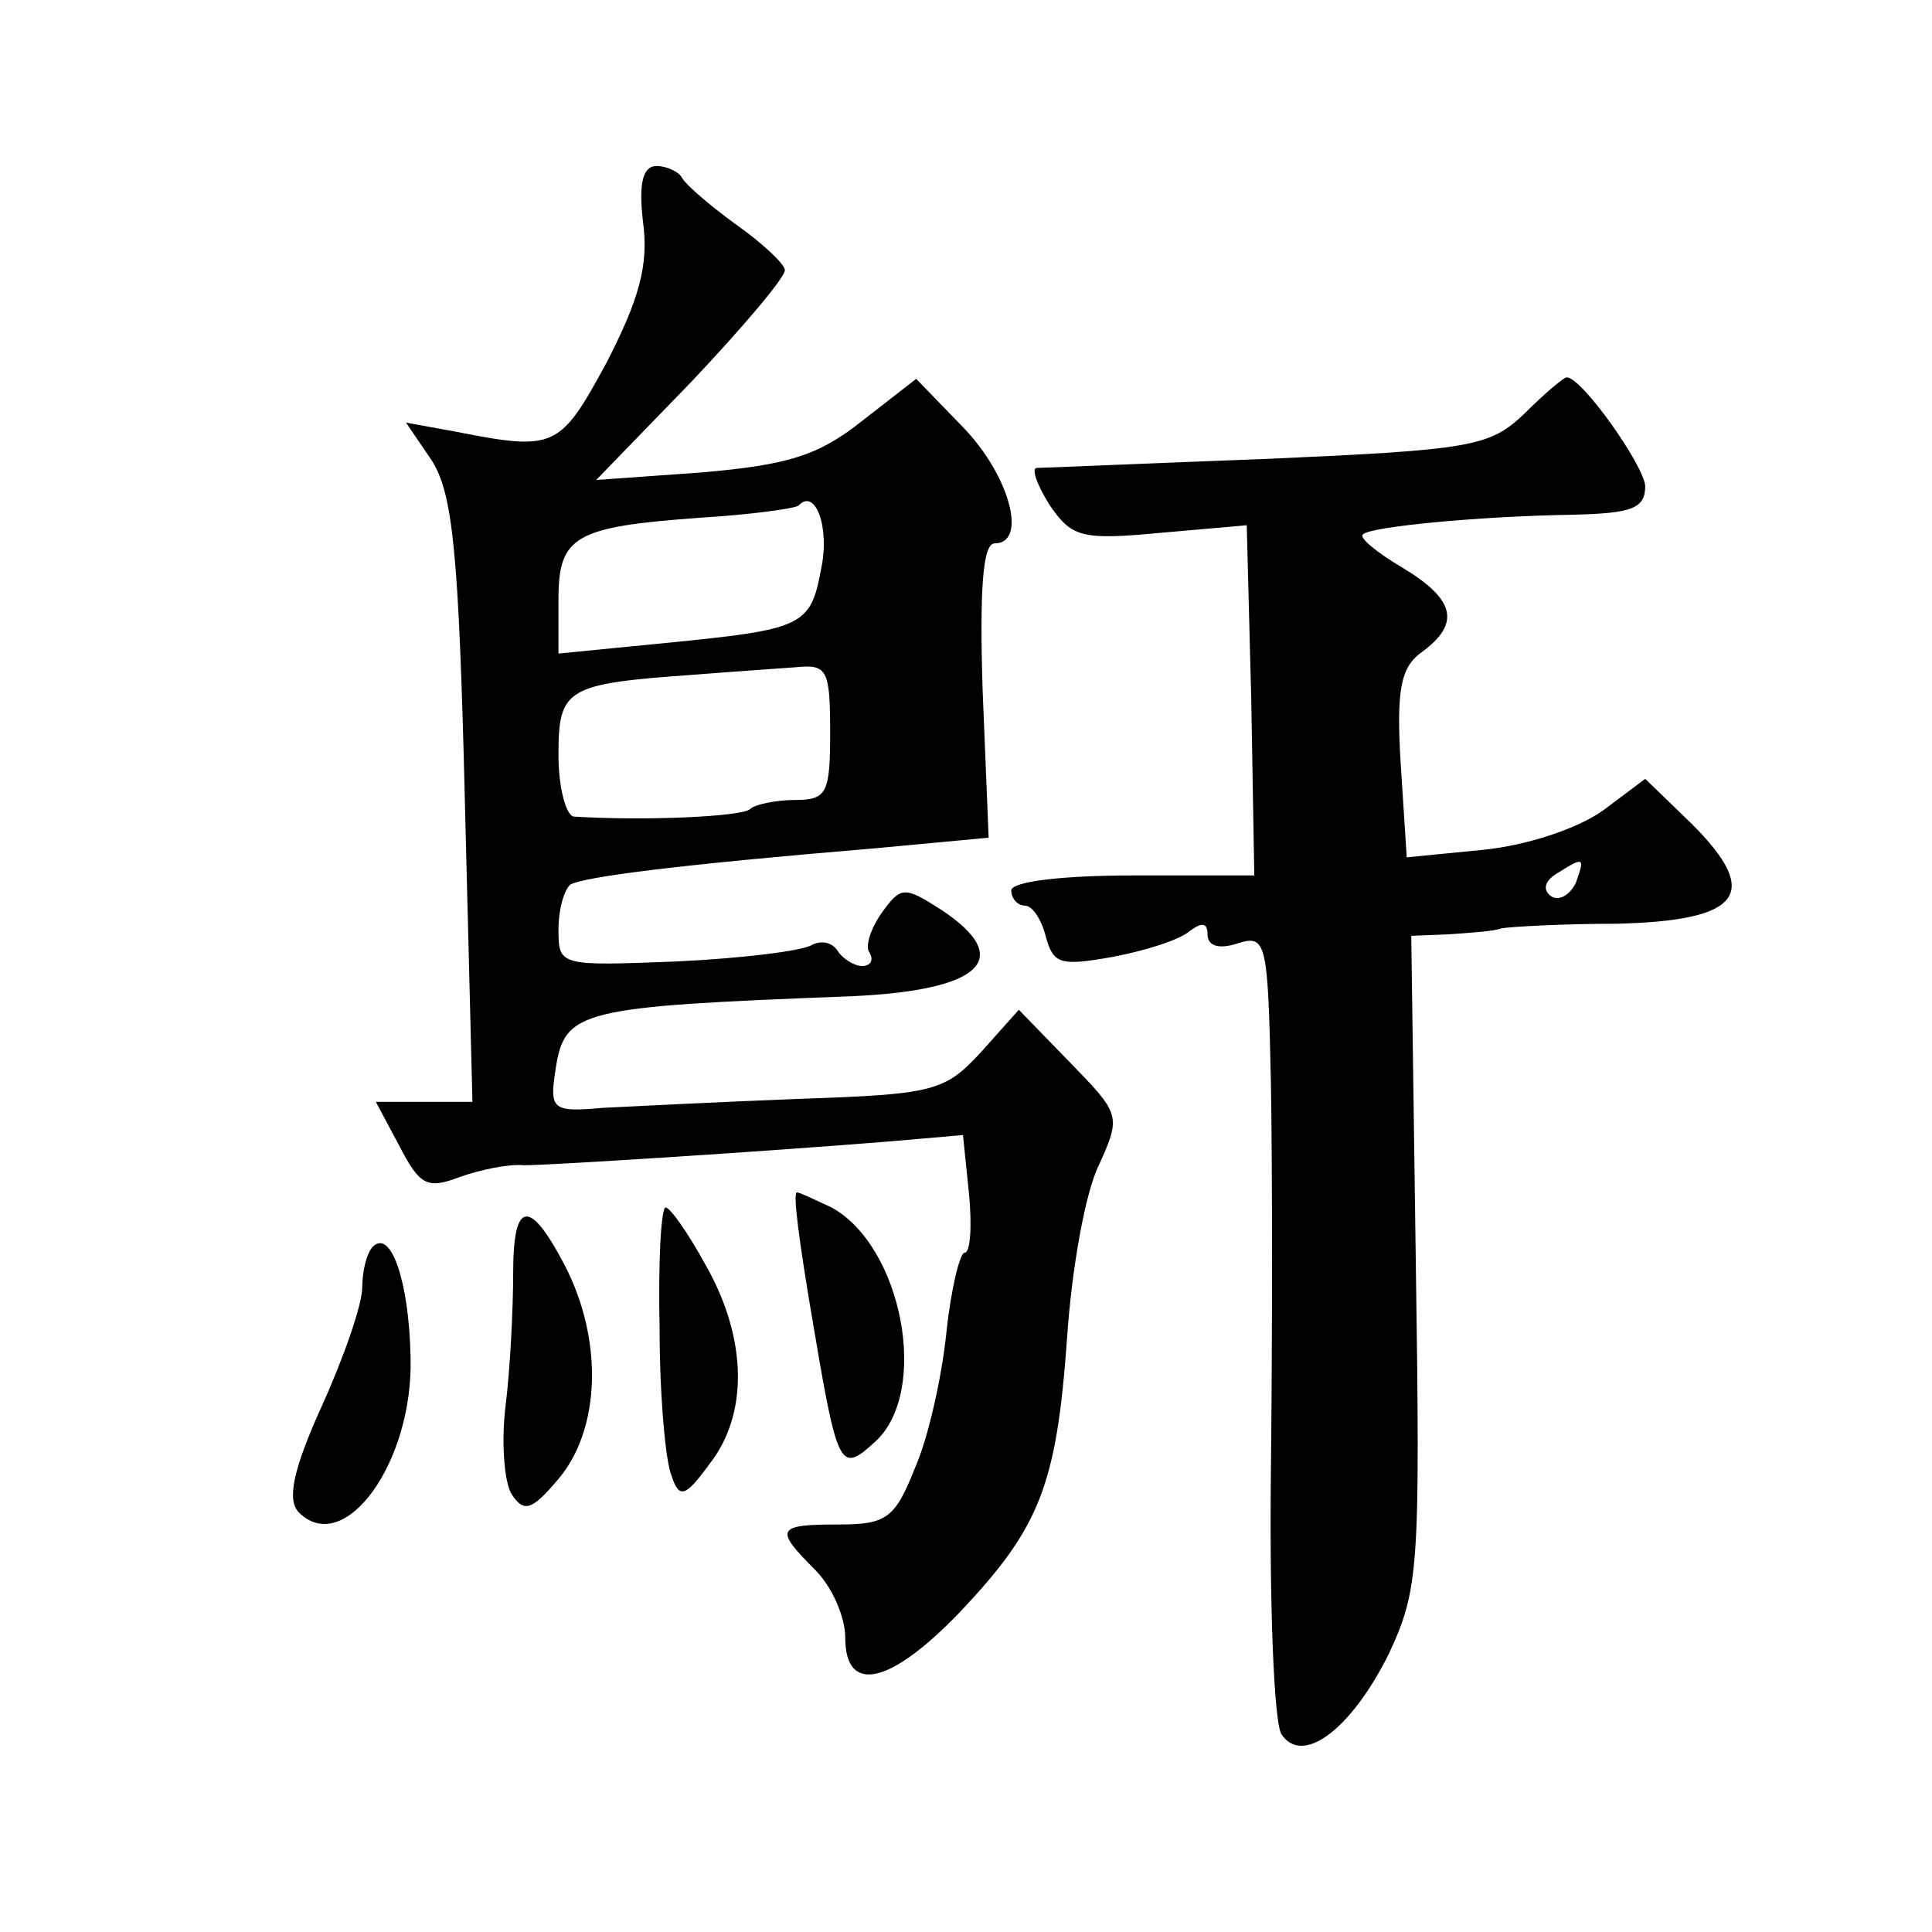 <?xml version="1.0" standalone="no"?>
<!DOCTYPE svg PUBLIC "-//W3C//DTD SVG 20010904//EN"
 "http://www.w3.org/TR/2001/REC-SVG-20010904/DTD/svg10.dtd">
<svg version="1.0" xmlns="http://www.w3.org/2000/svg"
 width="128pt" height="128pt" viewBox="0 0 128 128"
 preserveAspectRatio="xMidYMid meet">
<g transform="translate(0,128) scale(0.1,-0.1)"
fill="#0" stroke="none">
<path d="M426 1133 c4 -29 -3 -52 -24 -93 -31 -57 -34 -59 -100 -46 l-33 6 17 -25
c14 -22 18 -61 22 -226 l5 -199 -32 0 -32 0 16 -30 c13 -25 18 -28 39 -20 14 5
33 9 43 8 18 0 159 9 245 16 l46 4 4 -39 c2 -21 1 -39 -3 -39 -3 0 -9 -24 -12 -53
-3 -29 -12 -70 -21 -90 -13 -33 -19 -37 -50 -37 -42 0 -43 -3 -16 -30 11 -11 20
-31 20 -45 0 -38 30 -31 76 17 53 56 64 84 71 182 3 45 12 96 21 114 15 33 14 34
-19 68 l-34 35 -25 -28 c-24 -26 -31 -28 -120 -31 -52 -2 -111 -5 -131 -6 -33 -3
-35 -1 -31 25 6 40 15 42 197 49 86 4 107 25 59 57 -25 16 -27 16 -40 -2 -7 -10
-11 -22 -8 -26 3 -5 1 -9 -5 -9 -5 0 -13 5 -16 10 -4 6 -11 7 -17 4 -6 -4 -47 -9
-90 -11 -77 -3 -78 -3 -78 21 0 14 4 27 8 30 9 5 70 13 202 24 l75 7 -4 98 c-2
66 0 97 8 97 22 0 10 45 -21 77 l-31 32 -36 -28 c-29 -23 -49 -29 -106 -34 l-70
-5 63 65 c34 36 62 69 62 74 0 4 -15 18 -32 30 -18 13 -34 27 -36 31 -2 4 -10 8
-17 8 -9 0 -12 -11 -9 -37z m118 -230 c-7 -38 -12 -40 -103 -49 l-71 -7 0 36 c0
42 11 48 94 54 33 2 62 6 65 8 11 12 21 -14 15 -42z m6 -108 c0 -40 -2 -45 -23
-45 -13 0 -27 -3 -30 -6 -5 -5 -69 -8 -117 -5 -5 1 -10 19 -10 41 0 44 5 47 90
53 25 2 55 4 68 5 20 2 22 -2 22 -43z M1010 1006 c-23 -22 -35 -24 -170 -30 -80
-3 -148 -6 -153 -6 -4 0 0 -11 8 -24 15 -22 21 -24 74 -19 l57 5 3 -116 2 -116
-80 0 c-47 0 -81 -4 -81 -10 0 -5 4 -10 9 -10 5 0 11 -9 14 -21 5 -18 10 -19 44
-13 21 4 44 11 51 17 8 6 12 6 12 -2 0 -8 8 -10 20 -6 19 6 20 1 22 -92 1 -54 1
-170 0 -258 -1 -88 2 -166 7 -174 14 -21 46 3 71 53 20 43 21 56 18 260 l-3 216
25 1 c14 1 30 2 35 4 6 1 40 3 76 3 83 2 96 20 50 66 l-31 30 -28 -21 c-17 -12
-50 -23 -79 -26 l-51 -5 -4 62 c-3 49 0 64 14 74 26 19 22 35 -13 56 -17 10 -29
20 -26 22 5 5 76 12 140 13 38 1 47 4 47 19 -1 14 -42 72 -52 72 -2 0 -15 -11 -28
-24z m34 -311 c-4 -8 -11 -12 -16 -9 -6 4 -5 10 3 15 19 12 19 11 13 -6z M537 413
c18 -107 19 -110 43 -88 36 33 18 129 -29 155 -11 5 -21 10 -23 10 -3 0 2 -35 9
-77z M340 437 c0 -24 -2 -64 -5 -88 -3 -24 -1 -51 4 -59 8 -12 13 -11 30 9 29 33
31 93 5 143 -23 44 -34 43 -34 -5z M437 400 c0 -45 4 -89 8 -98 5 -15 9 -14 25
8 26 33 25 83 -2 131 -12 22 -24 39 -27 39 -3 0 -5 -36 -4 -80z M247 454 c-4 -4
-7 -16 -7 -27 0 -11 -12 -46 -27 -79 -19 -42 -23 -62 -15 -70 30 -30 76 33 74 103
-1 50 -13 85 -25 73z"/>
</g>
</svg>
